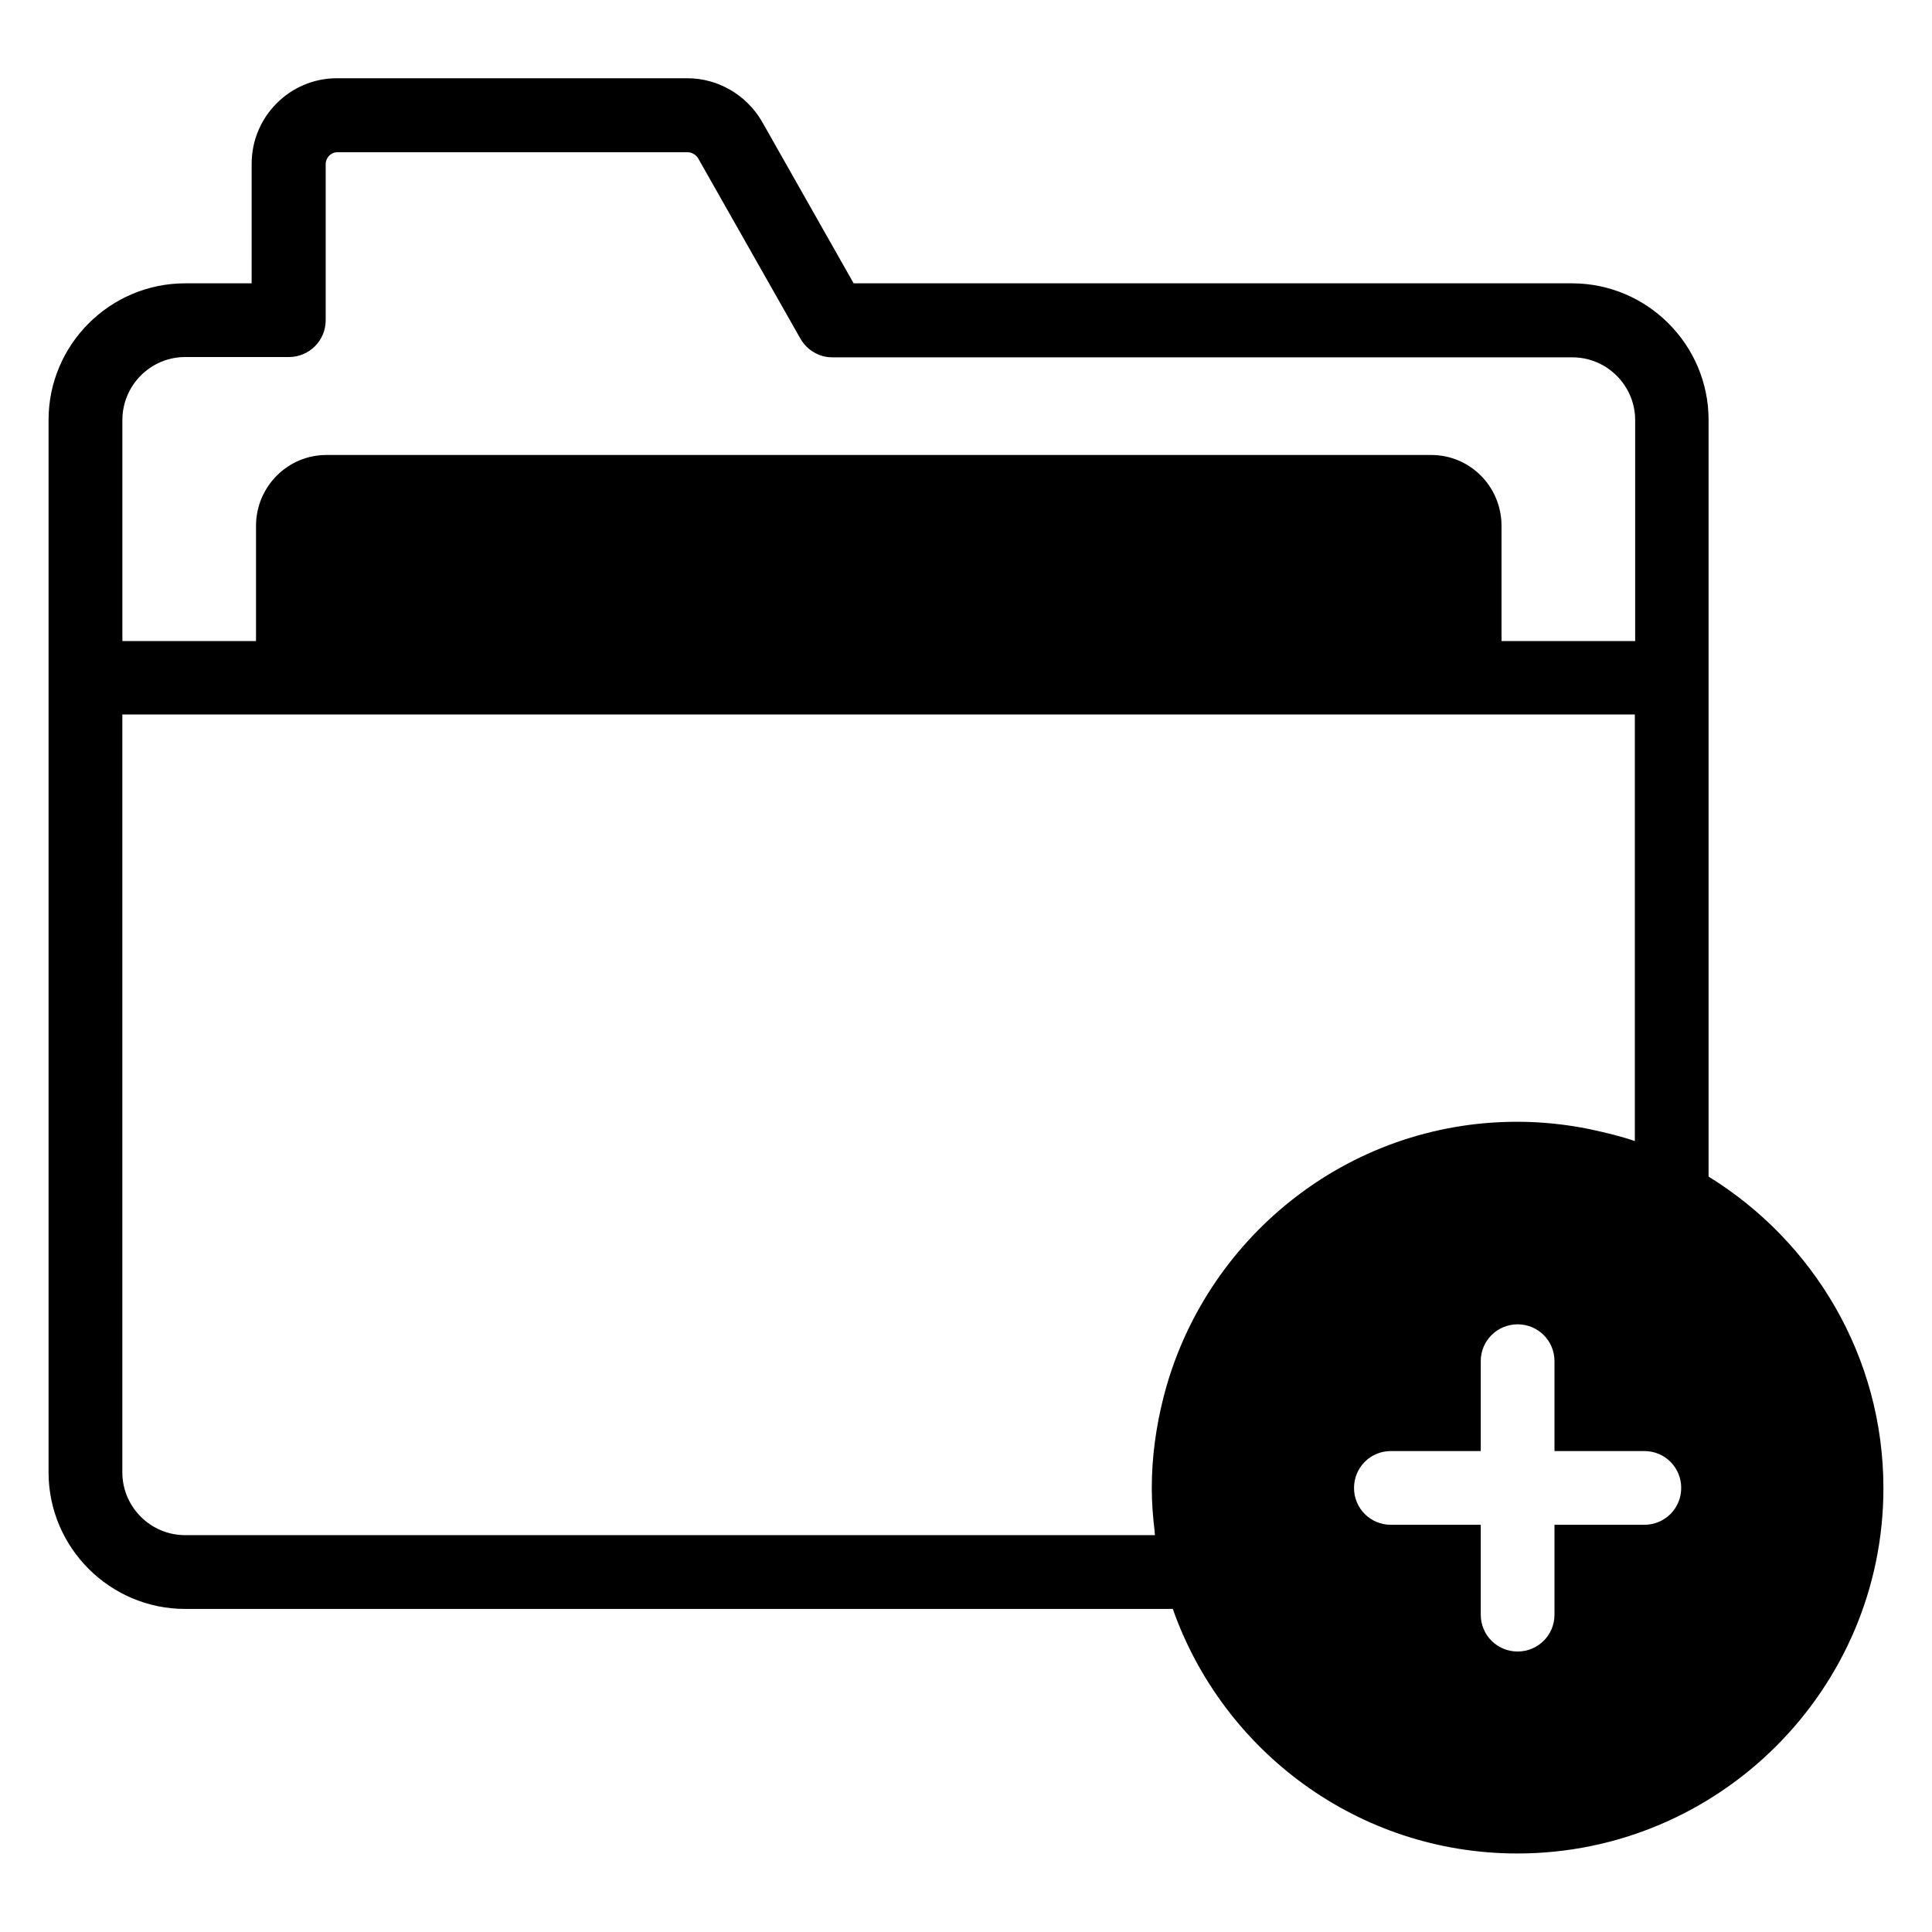 <?xml version="1.0" encoding="UTF-8"?>
<!-- Uploaded to: SVG Repo, www.svgrepo.com, Generator: SVG Repo Mixer Tools -->
<svg fill="#000000" width="800px" height="800px" version="1.1" viewBox="144 144 512 512" xmlns="http://www.w3.org/2000/svg">
 <path d="m596.79 455.8v-200.53c0-19.922-16.258-36.184-36.184-36.184h-190.38l-24.352-42.977c-4.121-7.023-11.68-11.375-19.695-11.375h-92.895c-12.441 0-22.594 10.152-22.594 22.672l-0.004 31.68h-17.633c-19.922 0-36.184 16.258-36.184 36.184v278.93c0 19.922 16.258 36.184 36.184 36.184h261.75c13.281 37.711 49.16 64.809 91.297 64.809 53.512 0 97.023-43.512 97.023-96.793 0-34.961-18.625-65.496-46.336-82.594zm-403.73-217.18h27.48c5.418 0 9.77-4.352 9.77-9.77v-41.371c0-1.68 1.375-3.129 3.055-3.129h92.898c1.07 0 2.215 0.688 2.75 1.602l27.098 47.785c1.754 3.055 4.961 4.961 8.473 4.961h196.11c9.16 0 16.641 7.481 16.641 16.641v58.547h-35.418v-30.535c0-10.383-8.32-18.777-18.625-18.777l-292.82 0.004c-10.23 0-18.625 8.398-18.625 18.777v30.535h-35.418v-58.547c0-9.238 7.481-16.723 16.641-16.723zm257.02 312.21h-257.02c-9.16 0-16.641-7.481-16.641-16.641v-200.84h400.83v113.05c-3.742-1.297-7.633-2.215-11.527-3.055-0.078 0-0.23-0.078-0.305-0.078-6.336-1.297-12.824-1.984-19.391-1.984-45.191 0-83.129 31.223-93.738 73.203-1.91 7.633-3.055 15.574-3.055 23.895 0 3.894 0.305 7.711 0.762 11.449 0.004 0.309 0.004 0.691 0.082 0.996zm129.69-2.746h-23.816v23.816c0 5.496-4.426 9.77-9.77 9.77s-9.77-4.273-9.77-9.77v-23.816h-23.816c-5.496 0-9.77-4.426-9.77-9.77s4.273-9.77 9.77-9.77h23.816v-23.816c0-5.496 4.426-9.77 9.77-9.77s9.77 4.273 9.77 9.77v23.816h23.816c5.496 0 9.77 4.426 9.77 9.77 0.004 5.34-4.273 9.77-9.77 9.77z"/>
</svg>